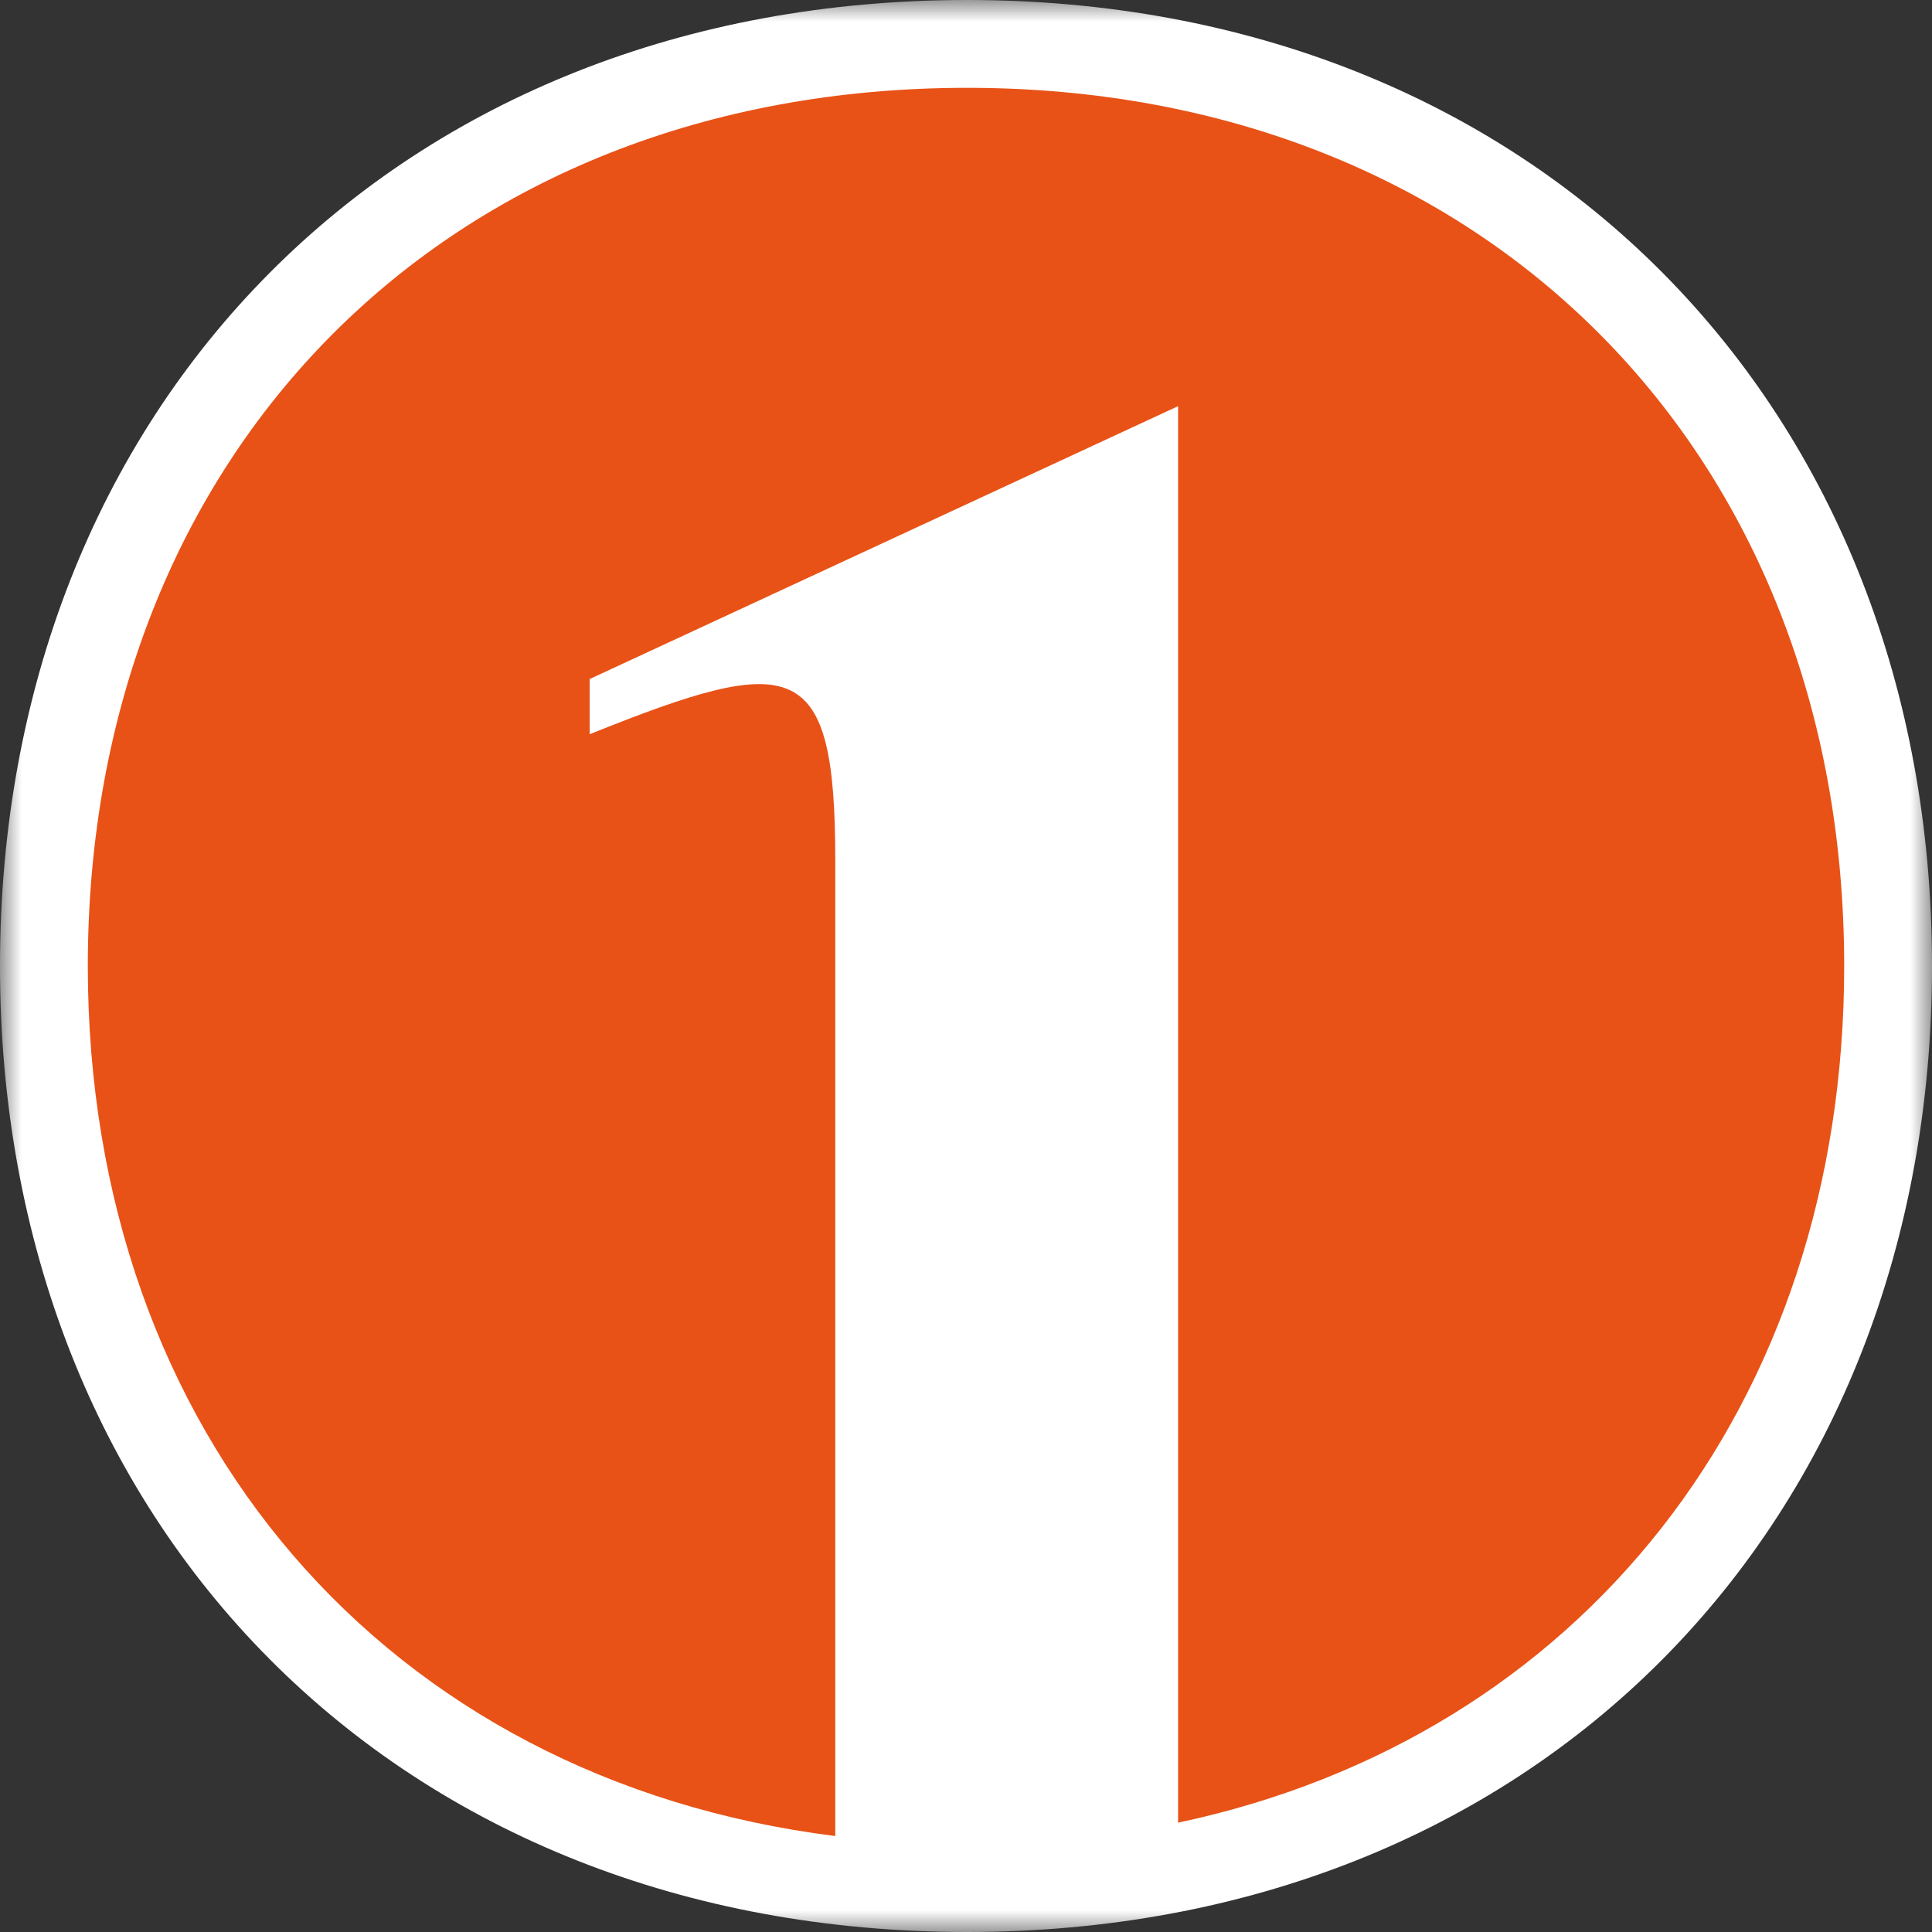 <svg width="44" height="44" viewBox="0 0 44 44" fill="none" xmlns="http://www.w3.org/2000/svg">
<rect x="0" y="0" width="44" height="44" fill="#333333" stroke="none"/>
<mask id="path-1-outside-1_403_274" maskUnits="userSpaceOnUse" x="0" y="0" width="44" height="44" fill="black">
<rect fill="white" width="44" height="44"/>
<path fill-rule="evenodd" clip-rule="evenodd" d="M42 22C42 33.671 33.849 42 22.027 42C10.151 42 2 33.671 2 22C2 10.329 10.151 2 22.027 2C33.849 2 42 10.329 42 22Z"/>
</mask>
<path fill-rule="evenodd" clip-rule="evenodd" d="M42 22C42 33.671 33.849 42 22.027 42C10.151 42 2 33.671 2 22C2 10.329 10.151 2 22.027 2C33.849 2 42 10.329 42 22Z" fill="white"/>
<path d="M22.027 44C28.422 44 33.942 41.739 37.866 37.786C41.788 33.835 44 28.312 44 22H40C40 27.359 38.136 31.836 35.027 34.968C31.921 38.097 27.454 40 22.027 40V44ZM0 22C0 28.312 2.212 33.836 6.142 37.787C10.074 41.74 15.608 44 22.027 44V40C16.57 40 12.091 38.095 8.978 34.966C5.864 31.835 4 27.359 4 22H0ZM22.027 0C15.608 0 10.074 2.26 6.142 6.213C2.212 10.164 0 15.688 0 22H4C4 16.641 5.864 12.165 8.978 9.034C12.091 5.905 16.57 4 22.027 4V0ZM44 22C44 15.688 41.788 10.165 37.866 6.214C33.942 2.261 28.422 0 22.027 0V4C27.454 4 31.921 5.903 35.027 9.032C38.136 12.164 40 16.641 40 22H44Z" fill="white" mask="url(#path-1-outside-1_403_274)"/>
<path fill-rule="evenodd" clip-rule="evenodd" d="M26.83 41.51C36 39.566 42 32.013 42 22C42 10.329 33.849 2 22.027 2C10.151 2 2 10.329 2 22C2 32.659 8.798 40.53 19.023 41.815V30.172V19.607C19.023 14.947 18.099 14.843 13.429 16.722V15.465L26.83 9.25V41.51Z" fill="#E85217"/>
</svg>
